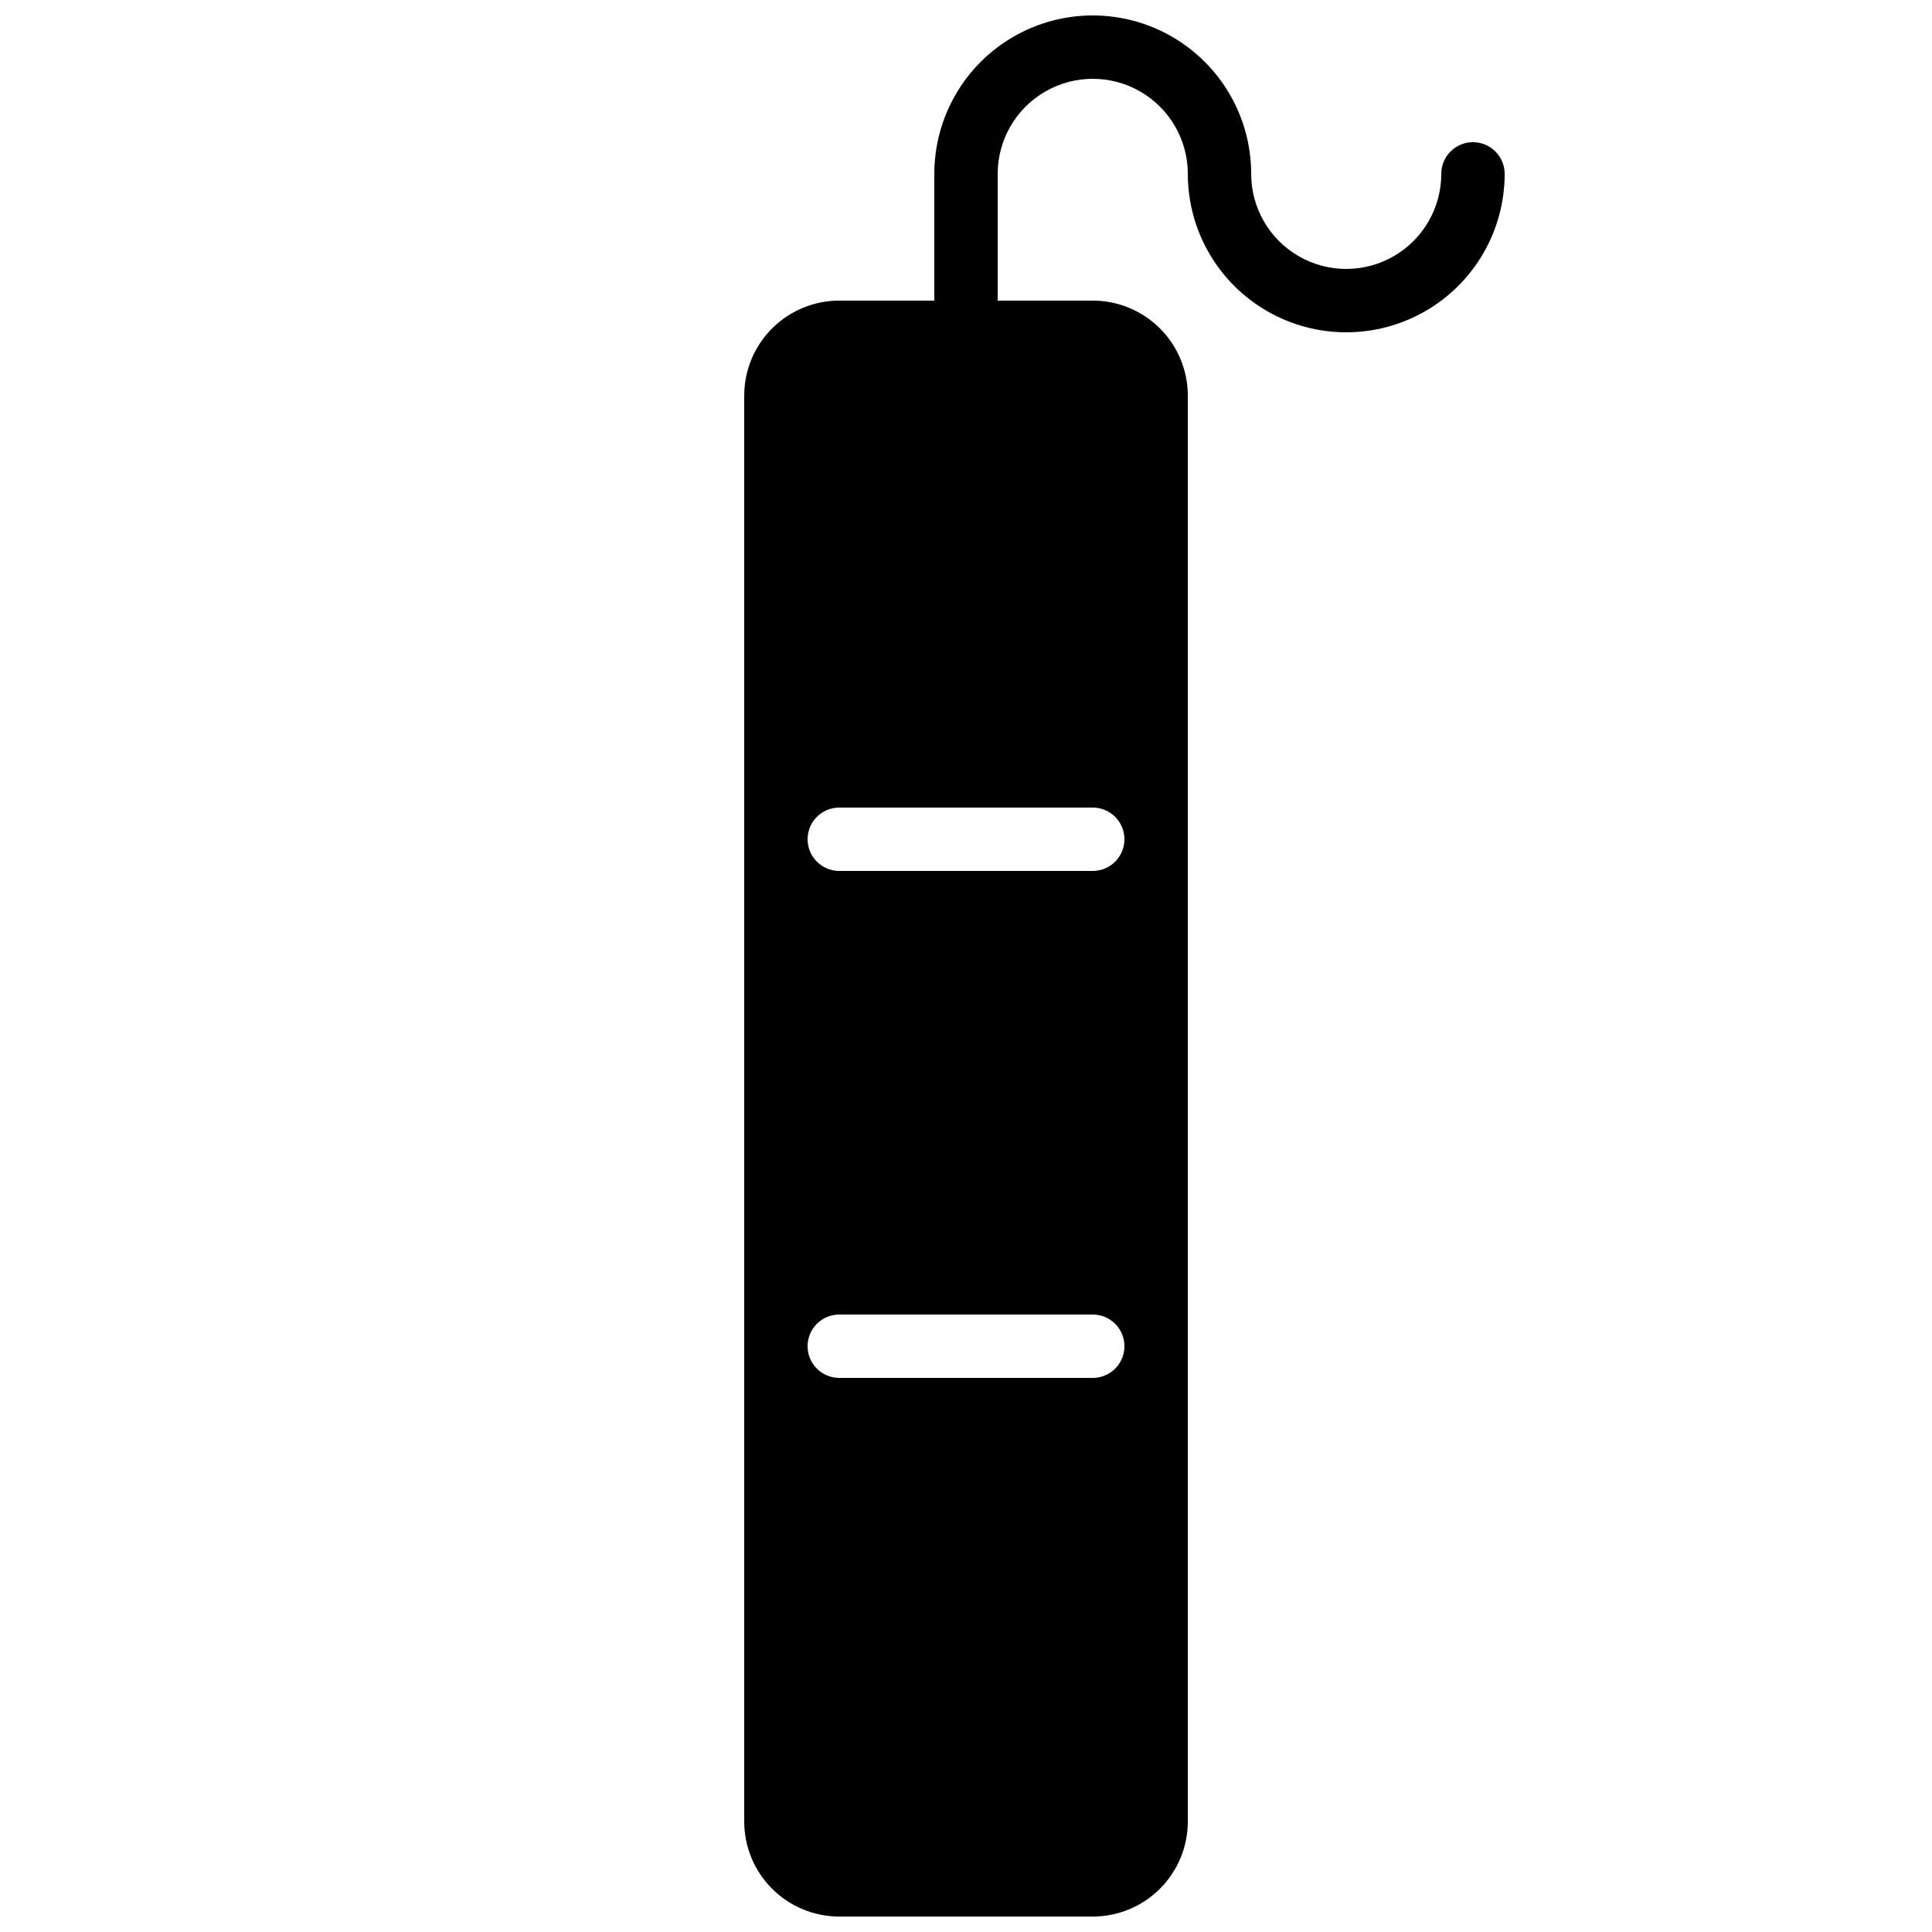 <?xml version="1.0" encoding="UTF-8"?>
<!-- Uploaded to: SVG Repo, www.svgrepo.com, Generator: SVG Repo Mixer Tools -->
<svg width="800px" height="800px" version="1.1" viewBox="144 144 512 512" xmlns="http://www.w3.org/2000/svg">
 <defs>
  <clipPath id="a">
   <path d="m341 148.09h202v503.81h-202z"/>
  </clipPath>
 </defs>
 <g clip-path="url(#a)">
  <path d="m534.35 181.68c-4.637 0-8.398 3.762-8.398 8.398 0 9-4.801 17.316-12.594 21.816s-17.395 4.5-25.191 0c-7.793-4.5-12.594-12.816-12.594-21.816 0-15-8.004-28.859-20.992-36.359s-28.996-7.5-41.984 0-20.992 21.359-20.992 36.359v33.586h-25.191c-6.68 0-13.086 2.656-17.812 7.379-4.723 4.723-7.375 11.133-7.375 17.812v377.86c0 6.684 2.652 13.09 7.375 17.812 4.727 4.727 11.133 7.379 17.812 7.379h67.176c6.68 0 13.09-2.652 17.812-7.379 4.723-4.723 7.379-11.129 7.379-17.812v-377.86c0-6.68-2.656-13.09-7.379-17.812-4.723-4.723-11.133-7.379-17.812-7.379h-25.191v-33.586c0-9 4.801-17.316 12.598-21.816 7.793-4.5 17.395-4.5 25.188 0 7.797 4.5 12.598 12.816 12.598 21.816 0 15 8 28.859 20.992 36.359 12.988 7.5 28.992 7.5 41.984 0 12.988-7.5 20.992-21.359 20.992-36.359 0-2.227-0.887-4.363-2.461-5.938-1.574-1.574-3.711-2.461-5.938-2.461zm-100.76 327.48h-67.176c-4.637 0-8.395-3.758-8.395-8.395 0-4.641 3.758-8.398 8.395-8.398h67.176c2.227 0 4.363 0.887 5.938 2.461 1.574 1.574 2.461 3.711 2.461 5.938 0 2.227-0.887 4.363-2.461 5.938-1.574 1.574-3.711 2.457-5.938 2.457zm8.398-142.75c0 2.227-0.887 4.363-2.461 5.938-1.574 1.574-3.711 2.461-5.938 2.461h-67.176c-4.637 0-8.395-3.762-8.395-8.398 0-4.637 3.758-8.395 8.395-8.395h67.176c2.227 0 4.363 0.883 5.938 2.457 1.574 1.574 2.461 3.711 2.461 5.938z"/>
 </g>
</svg>